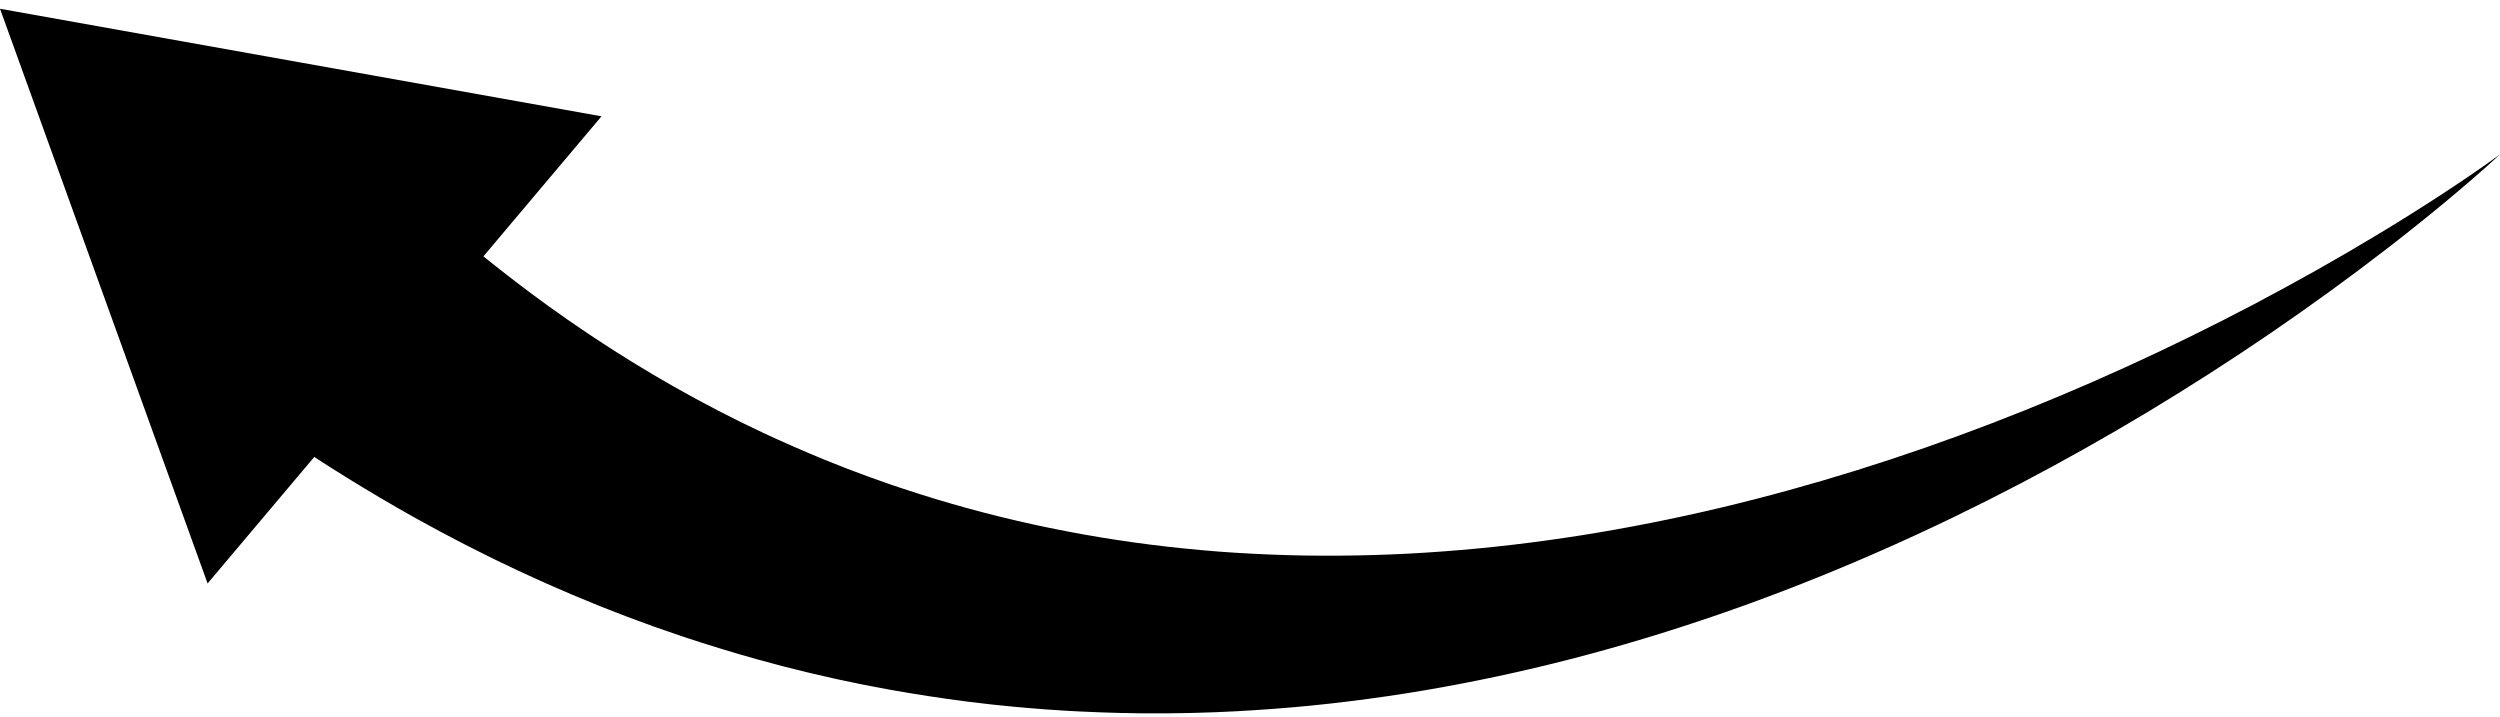 <svg version="1.1" id="Layer_1" xmlns="http://www.w3.org/2000/svg" xmlns:xlink="http://www.w3.org/1999/xlink" x="0px" y="0px"
	 viewBox="0 0 4576.05 1312.93" style="enable-background:new 0 0 4576.05 1312.93;" xml:space="preserve">
<g>
	<path class="st0" d="M4576.05,282.56c-17.82,13.12-35.98,25.74-54.22,38.22c-18.26,12.45-36.65,24.7-55.15,36.75
		c-37.01,24.11-74.42,47.54-112.18,70.33c-75.5,45.61-152.32,88.79-230.14,129.75c-155.7,81.81-315.54,154.6-478.52,217.17
		c-162.93,62.6-329.11,114.75-497.08,154.72c-167.98,39.79-337.82,67.36-507.43,79.83c-84.78,6.41-169.48,8.76-253.73,7.53
		c-42.12-0.76-84.13-2.45-125.98-5.08l-31.35-2.19c-10.44-0.8-20.86-1.76-31.28-2.63c-10.42-0.82-20.82-1.94-31.21-2.99
		c-10.39-1.06-20.78-2.05-31.14-3.34c-165.87-18.89-328.26-54.4-484.05-106.27l-14.6-4.87l-7.3-2.43l-7.25-2.57l-28.99-10.26
		c-2.42-0.84-4.83-1.71-7.22-2.63l-7.2-2.7l-14.39-5.39l-14.38-5.38L1537,852.5c-38.16-14.77-75.72-30.99-112.94-47.74l-27.81-12.8
		c-9.24-4.32-18.39-8.86-27.59-13.26l-13.77-6.64l-13.66-6.89l-27.27-13.81l-27.02-14.31c-4.49-2.4-9.01-4.72-13.48-7.17
		l-13.37-7.41c-8.9-4.96-17.84-9.8-26.7-14.83l-26.45-15.29c-4.39-2.57-8.84-5.02-13.18-7.69l-13.08-7.89l-13.07-7.88
		c-4.34-2.65-8.74-5.18-13.03-7.94l-25.86-16.24l-6.46-4.05c-2.16-1.34-4.3-2.71-6.43-4.12l-12.78-8.36
		c-8.5-5.6-17.06-11.08-25.51-16.75l-25.24-17.18c-4.2-2.88-8.43-5.68-12.59-8.61l-12.47-8.83l-24.91-17.63
		c-65.95-47.79-129.8-98.49-191.52-151.81L514.26,795.98c78.98,53.69,160.28,104.13,243.68,150.89l31.48,17.21l15.73,8.58
		c5.26,2.84,10.59,5.57,15.88,8.36l31.78,16.61c10.63,5.46,21.38,10.74,32.06,16.1l16.04,8.01c2.66,1.35,5.35,2.66,8.06,3.93
		l8.1,3.87l32.37,15.43c5.37,2.61,10.87,5,16.29,7.5l16.33,7.42l16.32,7.41c5.42,2.51,10.96,4.79,16.43,7.19l32.91,14.22
		c11,4.66,22.1,9.13,33.14,13.69l16.57,6.8c5.53,2.24,11.13,4.36,16.69,6.55l33.39,12.98l33.62,12.39l16.81,6.15l16.92,5.88
		c11.29,3.89,22.52,7.89,33.83,11.66l34.01,11.11c45.46,14.44,91.11,28.11,137.2,40.08l17.24,4.59l17.32,4.29l17.31,4.28l8.65,2.14
		c2.88,0.73,5.77,1.42,8.67,2.06l34.75,7.93l8.68,1.97l8.72,1.83l17.43,3.65l17.42,3.64c5.8,1.24,11.65,2.26,17.47,3.4l34.94,6.63
		c23.37,4.02,46.67,8.2,70.09,11.64c23.36,3.77,46.83,6.75,70.23,9.95l35.18,4.18l8.79,1.04c2.93,0.34,5.87,0.61,8.8,0.92l17.6,1.79
		l17.59,1.78c5.86,0.61,11.74,1.03,17.61,1.55c11.74,0.97,23.47,2.02,35.2,2.91l35.21,2.37c2.93,0.19,5.86,0.41,8.8,0.57l8.81,0.45
		l17.6,0.89c46.93,2.24,93.81,3.51,140.61,3.28c11.7,0.09,23.39-0.14,35.07-0.3c11.69-0.18,23.36-0.28,35.03-0.71
		c11.67-0.37,23.33-0.66,34.98-1.11l34.93-1.6c46.53-2.45,92.91-5.95,139.09-10.46c92.33-9.32,183.87-22.57,274.24-40.01
		c180.83-34.55,357.01-84.69,527.58-146.51c170.54-62.02,335.57-135.72,494.67-218.93c159.12-83.19,312.45-175.7,459.66-276.16
		c73.57-50.28,145.64-102.52,215.91-156.9c35.14-27.17,69.81-54.91,103.96-83.23c17.07-14.16,33.99-28.5,50.75-43
		C4543.22,312.3,4559.85,297.65,4576.05,282.56z"/>
</g>
<polygon class="st0" points="550.5,114.45 0,16 189.99,541.97 379.98,1067.94 740.49,640.42 1101,212.9 "/>
</svg>
